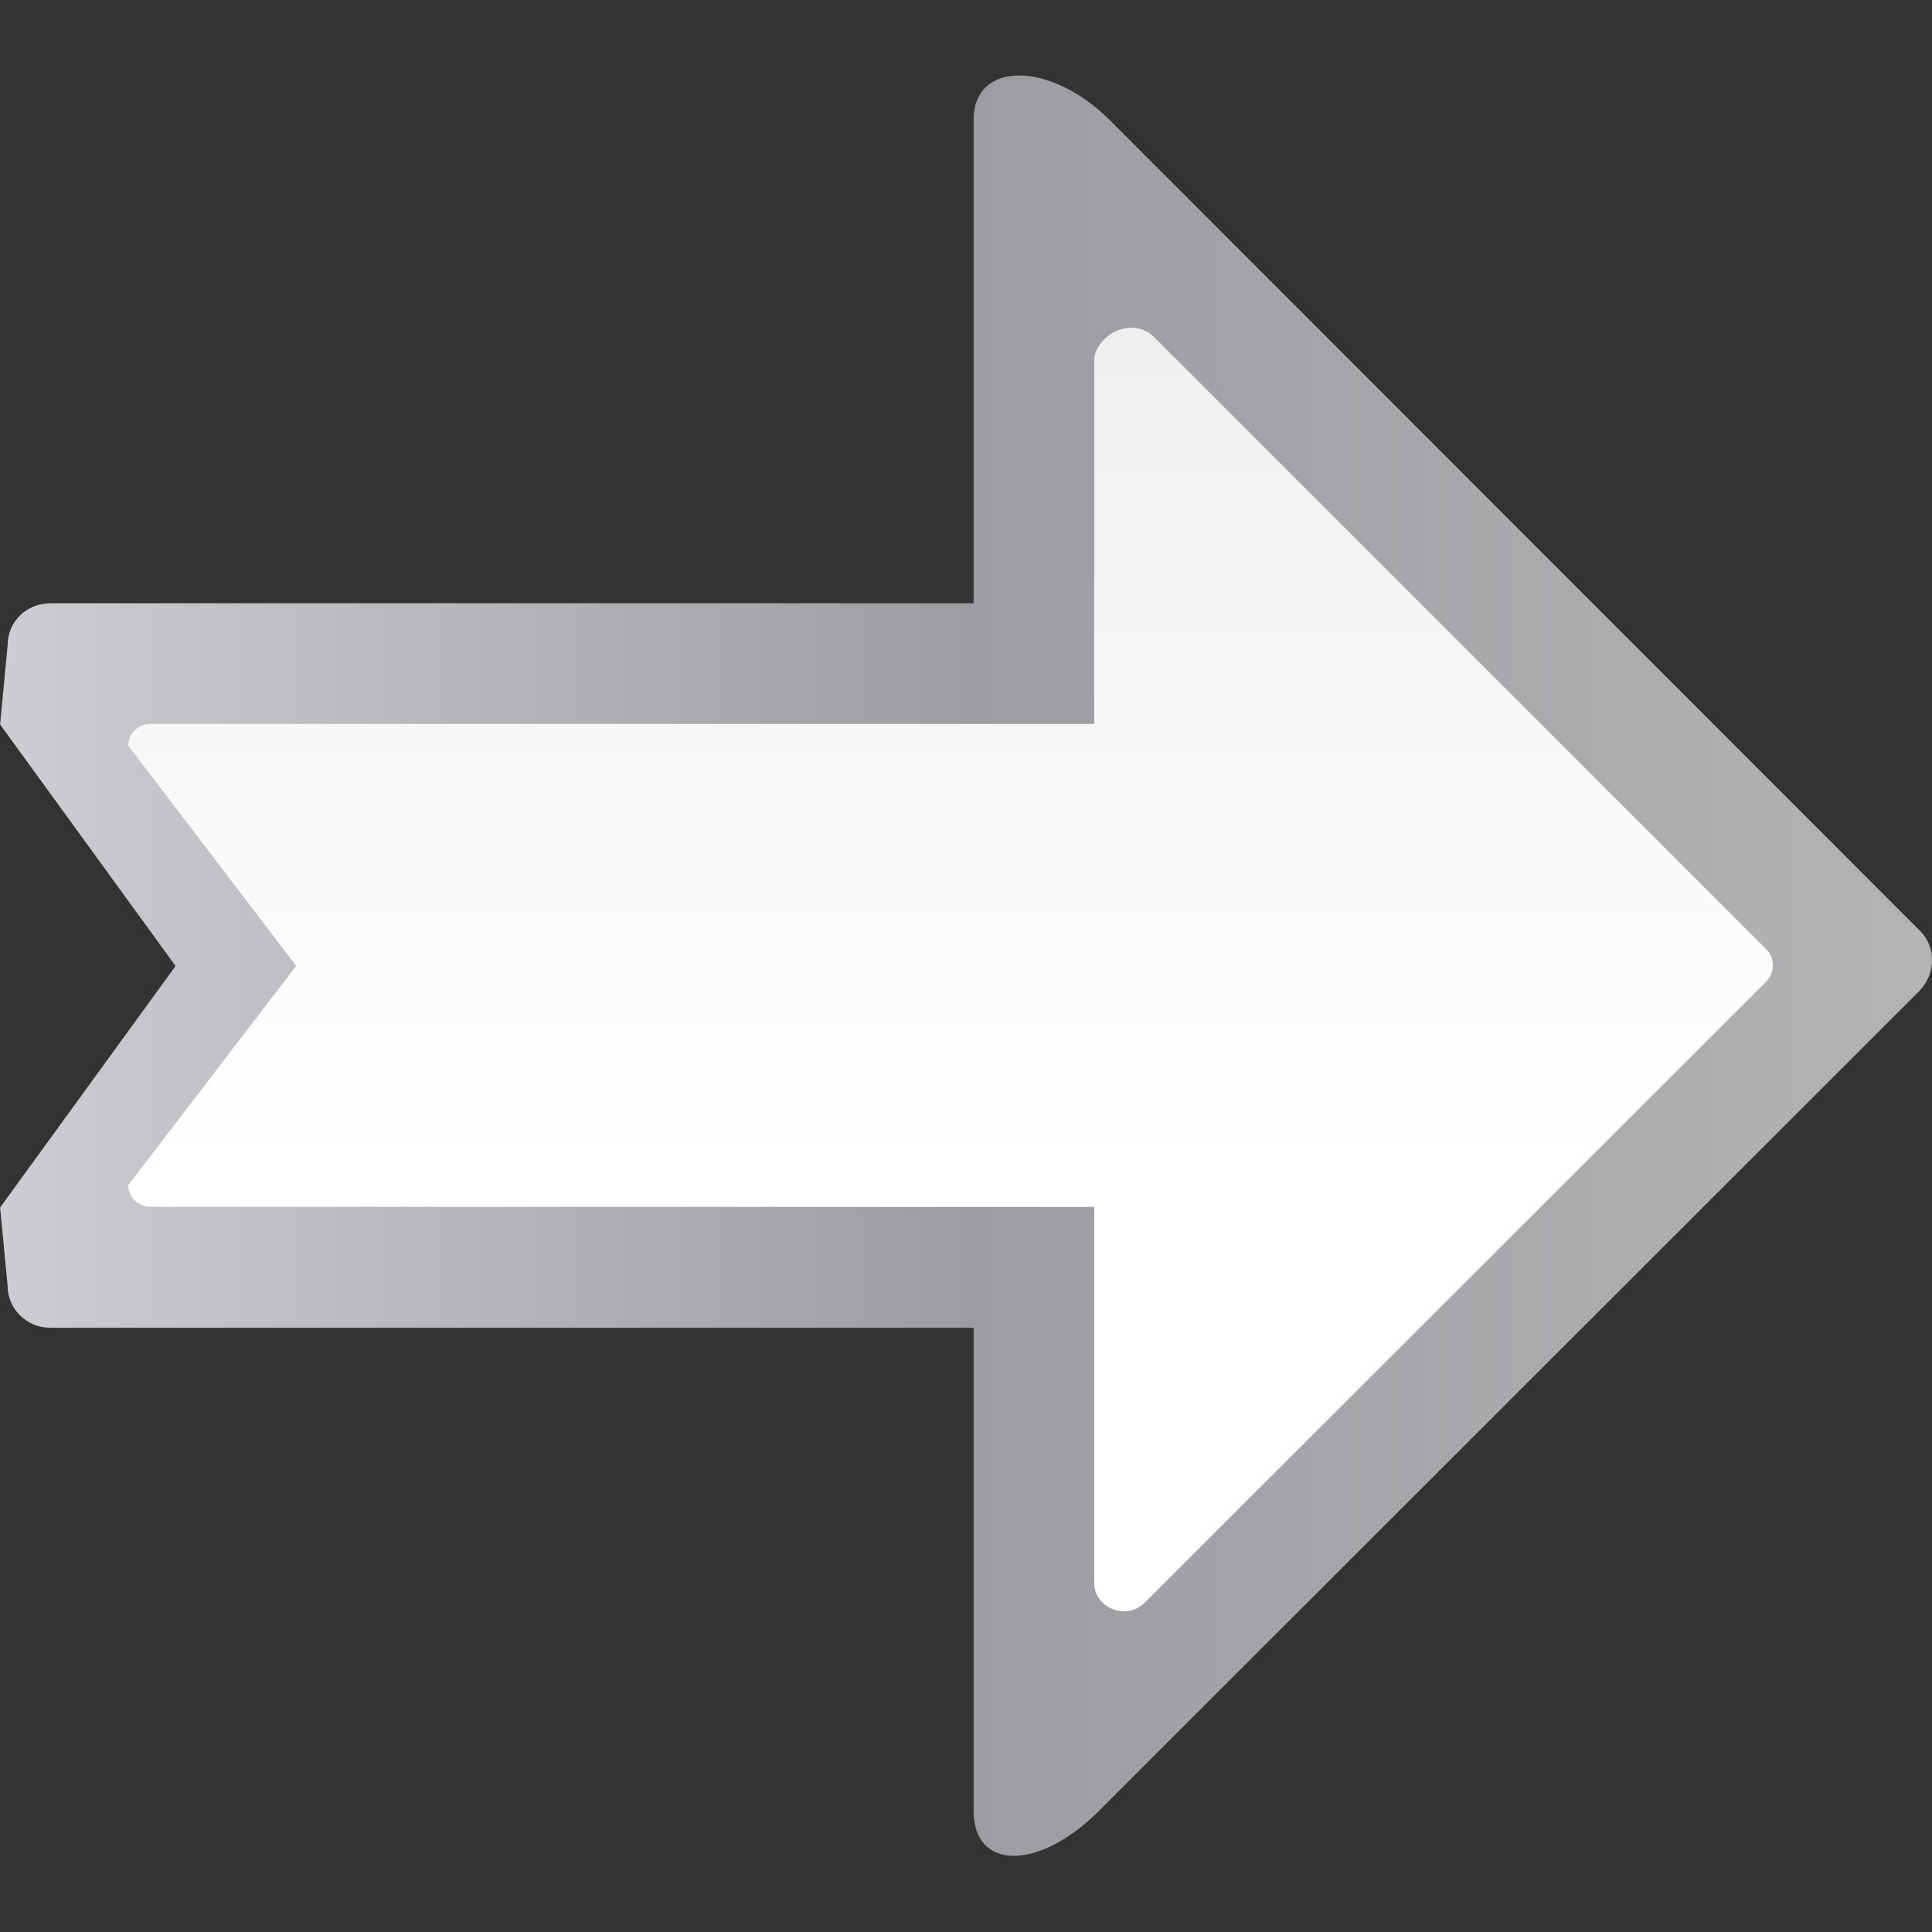 <svg height="16" viewBox="0 0 16 16" width="16" xmlns="http://www.w3.org/2000/svg" xmlns:xlink="http://www.w3.org/1999/xlink"><rect x="0" y="0" width="16" height="16" fill="#333333" stroke="none"/><linearGradient id="a" gradientTransform="matrix(-.125 0 0 -.125 16.061 15.994)" gradientUnits="userSpaceOnUse" x1=".486" x2="128" y1="63.977" y2="63.977"><stop offset="0" stop-color="#b4b4b6"/><stop offset=".5" stop-color="#9c9ca1"/><stop offset="1" stop-color="#cdcdd1"/></linearGradient><linearGradient id="b" gradientTransform="matrix(-.125 0 0 -.125 16.061 15.994)" gradientUnits="userSpaceOnUse" x1="72.486" x2="72.486" y1="-.047" y2="127.953"><stop offset="0" stop-color="#fff"/><stop offset=".397" stop-color="#fff"/><stop offset=".8" stop-color="#f1f1f1"/><stop offset=".902" stop-color="#eaeaea"/><stop offset="1" stop-color="#dfdfdf"/></linearGradient><path d="m9.102 14.996 6.793-6.789c.137-.141.141-.363.008-.496l-6.711-6.715c-.492-.492-1.129-.496-1.129-.004v4.004h-7.645c-.199 0-.355.152-.355.348l-.062.656 1.453 2-1.453 2 .062.648c0 .191.156.348.355.348h7.645v4c0 .496.539.5 1.039 0zm0 0" fill="url(#a)"/><path d="m9.48 13.273 5.148-5.145c.07-.074.074-.191.004-.262l-5.074-5.074c-.188-.188-.5-.004-.496.199v3.004h-7.812c-.105 0-.188.078-.188.18l1.391 1.824-1.391 1.816c0 .098.082.18.188.18h7.812v3.121c0 .188.258.316.418.156zm0 0" fill="url(#b)" fill-rule="evenodd"/></svg>